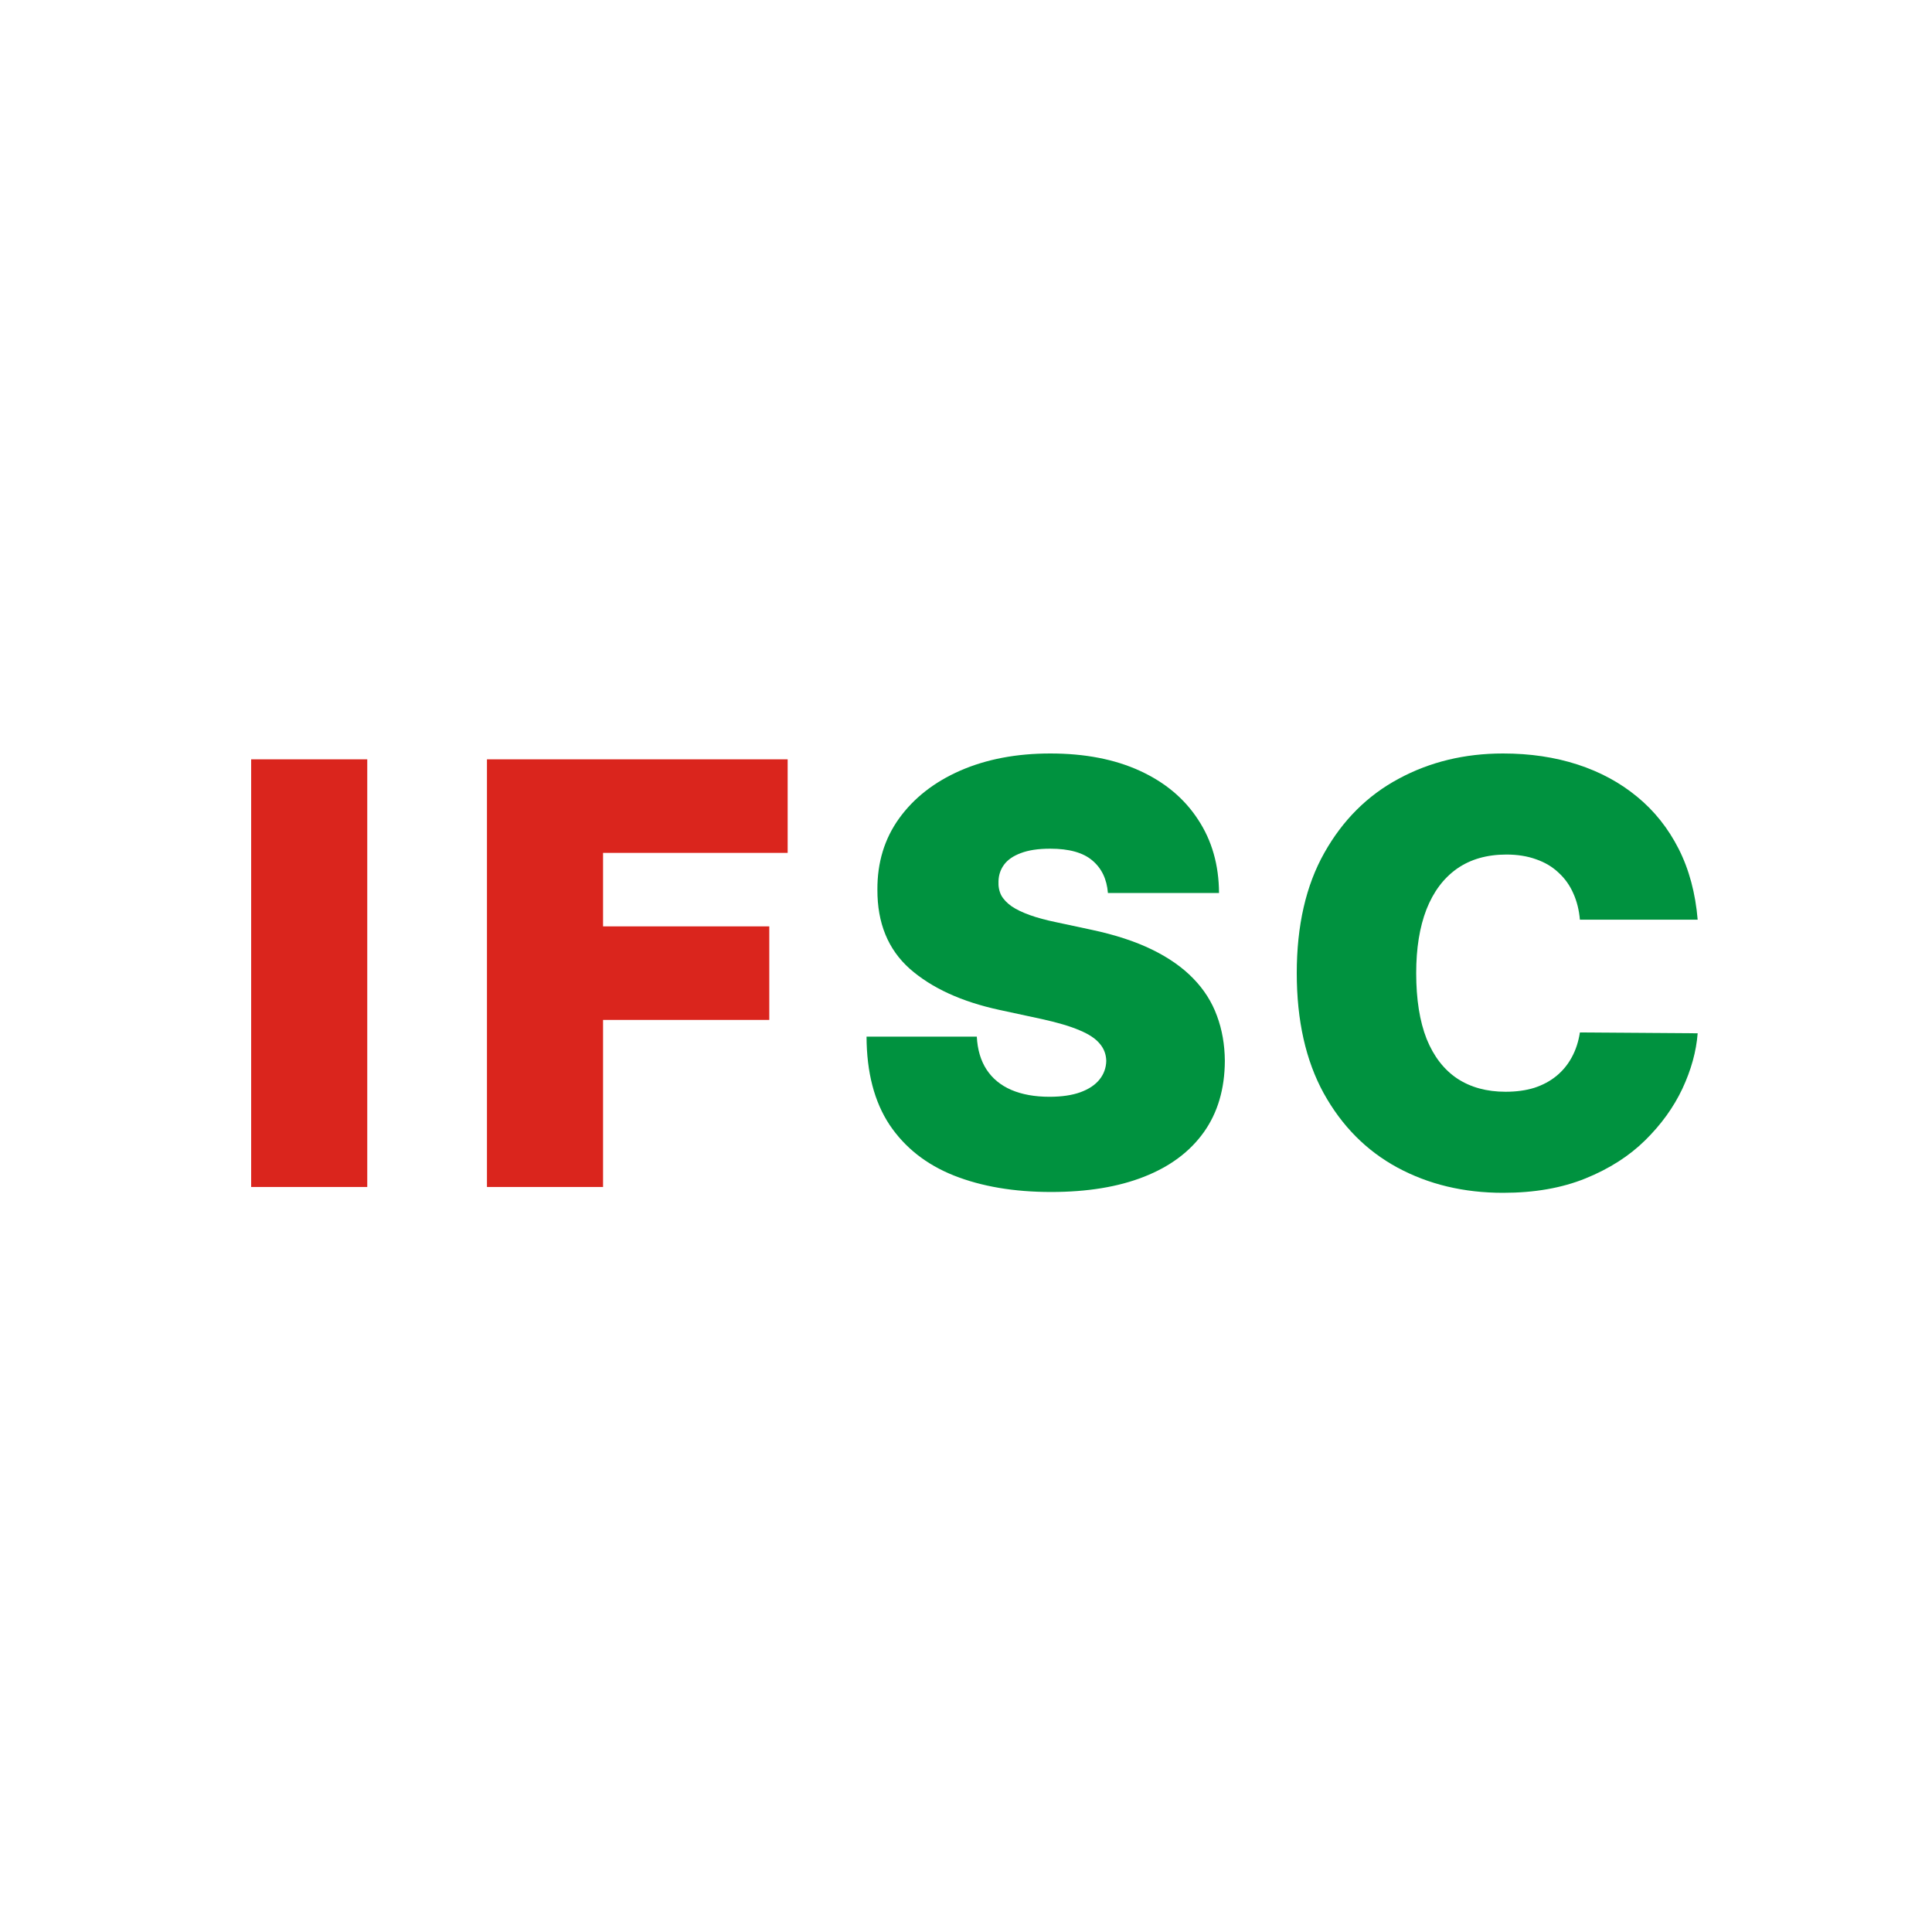 <svg width="100" height="100" viewBox="0 0 100 100" fill="none" xmlns="http://www.w3.org/2000/svg">
<rect width="100" height="100" fill="white"/>
<path d="M19.009 39.303V61.438H13V39.303H19.009Z" fill="#DA251D"/>
<path d="M25.205 61.438V39.303H40.769V44.145H31.214V47.949H39.818V52.791H31.214V61.438H25.205Z" fill="#DA251D"/>
<path d="M57.346 46.22C57.288 45.499 57.018 44.937 56.535 44.534C56.06 44.13 55.336 43.928 54.363 43.928C53.743 43.928 53.235 44.004 52.839 44.156C52.45 44.3 52.162 44.498 51.974 44.75C51.787 45.002 51.69 45.29 51.682 45.614C51.668 45.881 51.715 46.123 51.823 46.339C51.938 46.548 52.118 46.739 52.363 46.911C52.608 47.077 52.922 47.228 53.304 47.365C53.686 47.502 54.14 47.625 54.666 47.733L56.481 48.122C57.706 48.381 58.755 48.724 59.627 49.149C60.498 49.574 61.212 50.075 61.767 50.651C62.321 51.22 62.728 51.862 62.988 52.575C63.254 53.288 63.391 54.066 63.398 54.91C63.391 56.365 63.027 57.597 62.307 58.606C61.586 59.615 60.556 60.382 59.216 60.908C57.883 61.434 56.28 61.697 54.406 61.697C52.482 61.697 50.803 61.412 49.37 60.843C47.943 60.274 46.833 59.398 46.041 58.217C45.255 57.028 44.859 55.508 44.852 53.656H50.559C50.594 54.333 50.764 54.902 51.066 55.363C51.369 55.825 51.794 56.174 52.342 56.412C52.897 56.65 53.556 56.769 54.32 56.769C54.961 56.769 55.498 56.689 55.93 56.531C56.362 56.372 56.69 56.152 56.914 55.871C57.137 55.59 57.252 55.27 57.26 54.91C57.252 54.571 57.141 54.275 56.924 54.023C56.715 53.764 56.37 53.533 55.887 53.331C55.404 53.123 54.752 52.928 53.931 52.748L51.726 52.272C49.766 51.847 48.22 51.138 47.089 50.143C45.965 49.142 45.407 47.776 45.414 46.047C45.407 44.642 45.781 43.413 46.538 42.361C47.302 41.302 48.357 40.477 49.705 39.886C51.059 39.295 52.612 39 54.363 39C56.15 39 57.695 39.299 59 39.897C60.304 40.495 61.309 41.338 62.015 42.426C62.728 43.507 63.089 44.772 63.096 46.22H57.346Z" fill="#00923F"/>
<path d="M87.871 47.603H81.775C81.732 47.099 81.617 46.641 81.43 46.231C81.249 45.82 80.997 45.467 80.673 45.171C80.356 44.869 79.971 44.638 79.517 44.48C79.063 44.314 78.547 44.231 77.971 44.231C76.962 44.231 76.108 44.476 75.409 44.966C74.718 45.456 74.192 46.158 73.832 47.074C73.478 47.989 73.302 49.087 73.302 50.37C73.302 51.725 73.482 52.86 73.842 53.775C74.21 54.682 74.739 55.367 75.431 55.828C76.123 56.282 76.955 56.509 77.928 56.509C78.483 56.509 78.98 56.441 79.419 56.304C79.859 56.16 80.241 55.954 80.565 55.688C80.889 55.421 81.152 55.1 81.354 54.726C81.563 54.344 81.703 53.915 81.775 53.44L87.871 53.483C87.799 54.419 87.536 55.374 87.082 56.347C86.628 57.312 85.983 58.206 85.148 59.027C84.319 59.842 83.292 60.497 82.067 60.994C80.842 61.492 79.419 61.74 77.798 61.74C75.766 61.74 73.943 61.304 72.329 60.432C70.722 59.561 69.451 58.278 68.514 56.585C67.585 54.892 67.12 52.82 67.12 50.37C67.12 47.906 67.595 45.831 68.546 44.145C69.498 42.451 70.78 41.172 72.394 40.308C74.008 39.436 75.809 39 77.798 39C79.196 39 80.482 39.191 81.657 39.573C82.831 39.955 83.861 40.513 84.748 41.248C85.634 41.976 86.347 42.873 86.888 43.939C87.428 45.006 87.756 46.227 87.871 47.603Z" fill="#00923F"/>
</svg>
